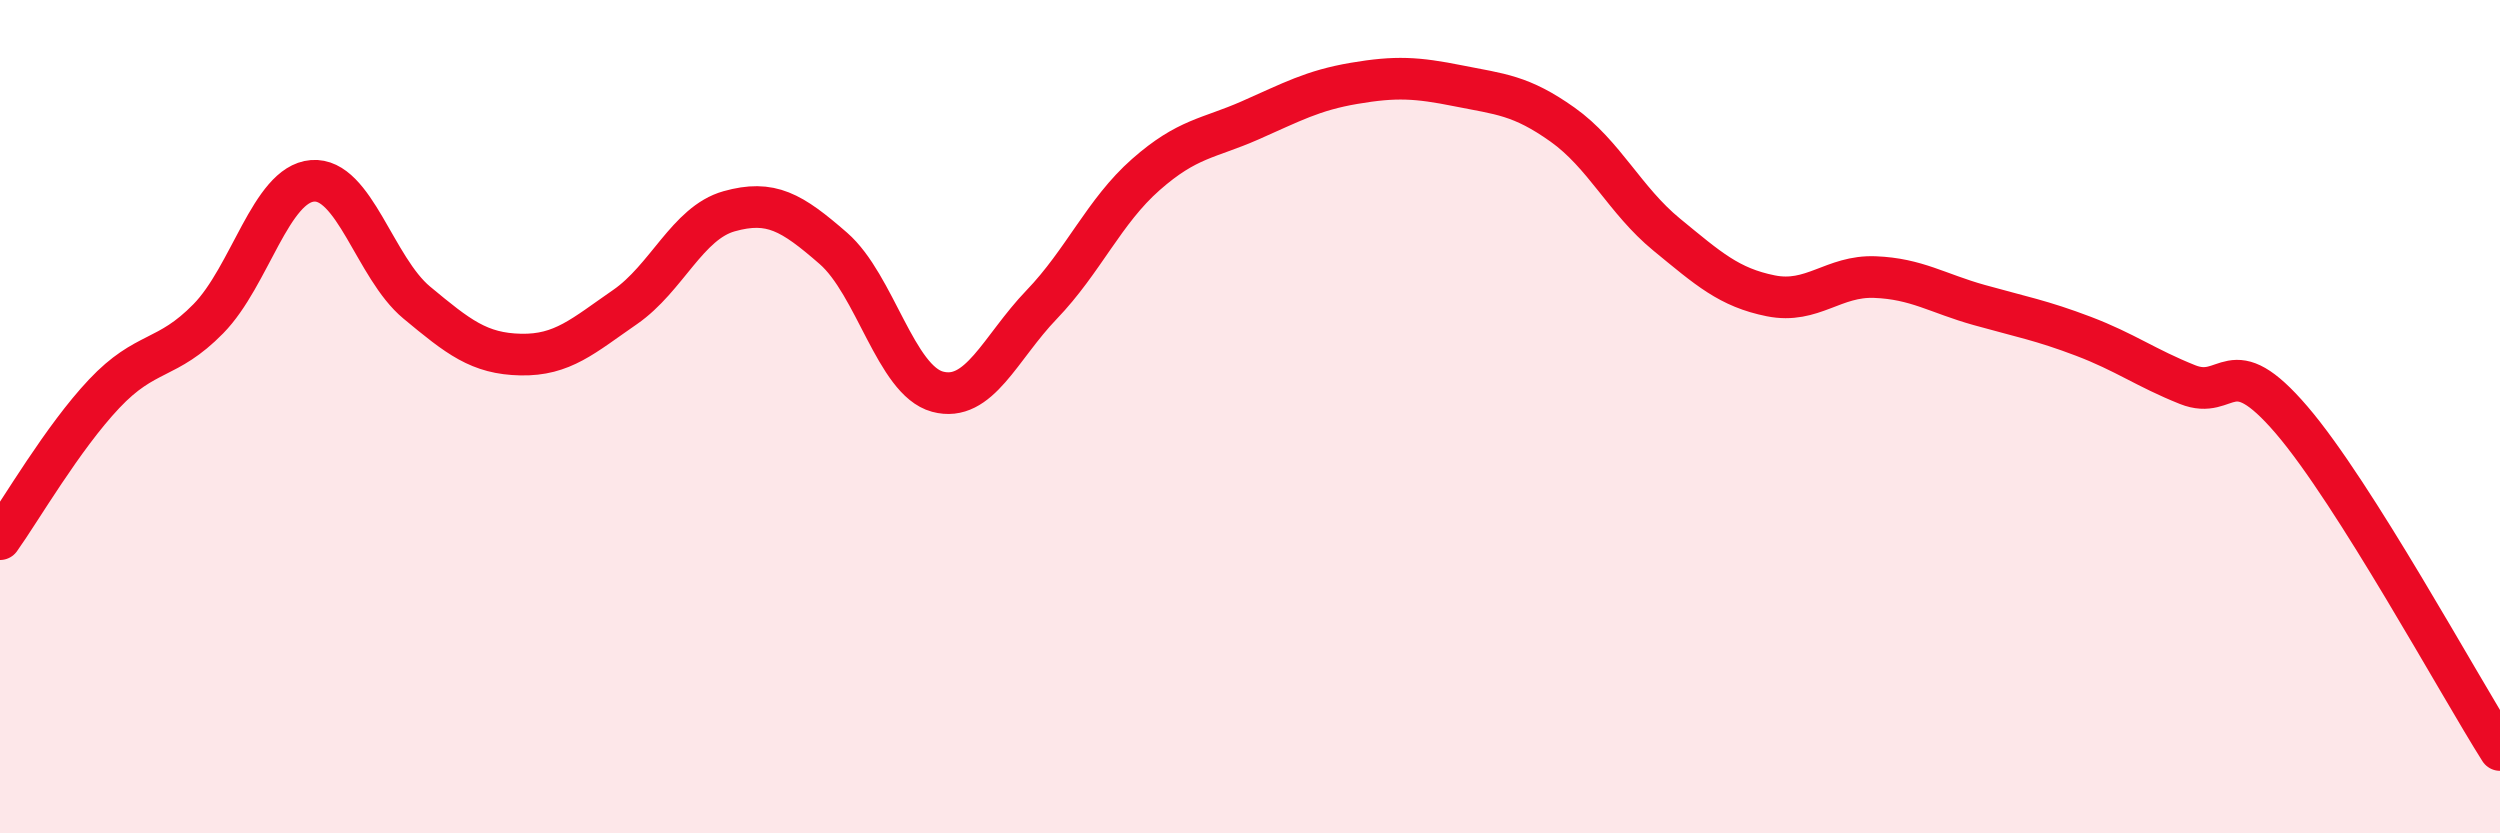 
    <svg width="60" height="20" viewBox="0 0 60 20" xmlns="http://www.w3.org/2000/svg">
      <path
        d="M 0,12.94 C 0.5,12.24 1.5,10.51 2.5,9.45 C 3.5,8.39 4,8.67 5,7.65 C 6,6.63 6.5,4.42 7.5,4.34 C 8.5,4.26 9,6.43 10,7.26 C 11,8.09 11.5,8.49 12.5,8.51 C 13.5,8.53 14,8.06 15,7.37 C 16,6.68 16.5,5.35 17.5,5.07 C 18.5,4.79 19,5.09 20,5.96 C 21,6.83 21.5,9.13 22.5,9.4 C 23.5,9.67 24,8.35 25,7.31 C 26,6.27 26.5,5.07 27.5,4.19 C 28.5,3.31 29,3.33 30,2.89 C 31,2.45 31.5,2.17 32.5,2 C 33.5,1.83 34,1.86 35,2.06 C 36,2.26 36.5,2.28 37.5,2.99 C 38.5,3.7 39,4.81 40,5.63 C 41,6.45 41.5,6.9 42.5,7.1 C 43.5,7.3 44,6.61 45,6.65 C 46,6.69 46.5,7.04 47.5,7.32 C 48.5,7.6 49,7.69 50,8.07 C 51,8.45 51.5,8.83 52.5,9.23 C 53.5,9.63 53.5,8.33 55,10.08 C 56.5,11.83 59,16.42 60,18L60 20L0 20Z"
        fill="#EB0A25"
        opacity="0.1"
        stroke-linecap="round"
        stroke-linejoin="round"
      />
      <path
        d="M 0,12.94 C 0.5,12.24 1.5,10.51 2.5,9.45 C 3.5,8.39 4,8.67 5,7.65 C 6,6.63 6.5,4.42 7.5,4.34 C 8.5,4.26 9,6.43 10,7.26 C 11,8.09 11.5,8.49 12.5,8.51 C 13.5,8.53 14,8.06 15,7.37 C 16,6.68 16.5,5.35 17.5,5.07 C 18.5,4.79 19,5.09 20,5.96 C 21,6.83 21.5,9.13 22.5,9.4 C 23.5,9.67 24,8.35 25,7.31 C 26,6.27 26.5,5.07 27.5,4.19 C 28.5,3.31 29,3.33 30,2.89 C 31,2.45 31.5,2.17 32.5,2 C 33.5,1.83 34,1.86 35,2.06 C 36,2.26 36.5,2.28 37.5,2.99 C 38.5,3.7 39,4.81 40,5.63 C 41,6.45 41.5,6.9 42.5,7.1 C 43.5,7.3 44,6.61 45,6.65 C 46,6.69 46.5,7.04 47.5,7.32 C 48.5,7.6 49,7.69 50,8.07 C 51,8.45 51.5,8.83 52.5,9.23 C 53.5,9.63 53.5,8.33 55,10.08 C 56.5,11.83 59,16.42 60,18"
        stroke="#EB0A25"
        stroke-width="1"
        fill="none"
        stroke-linecap="round"
        stroke-linejoin="round"
      />
    </svg>
  